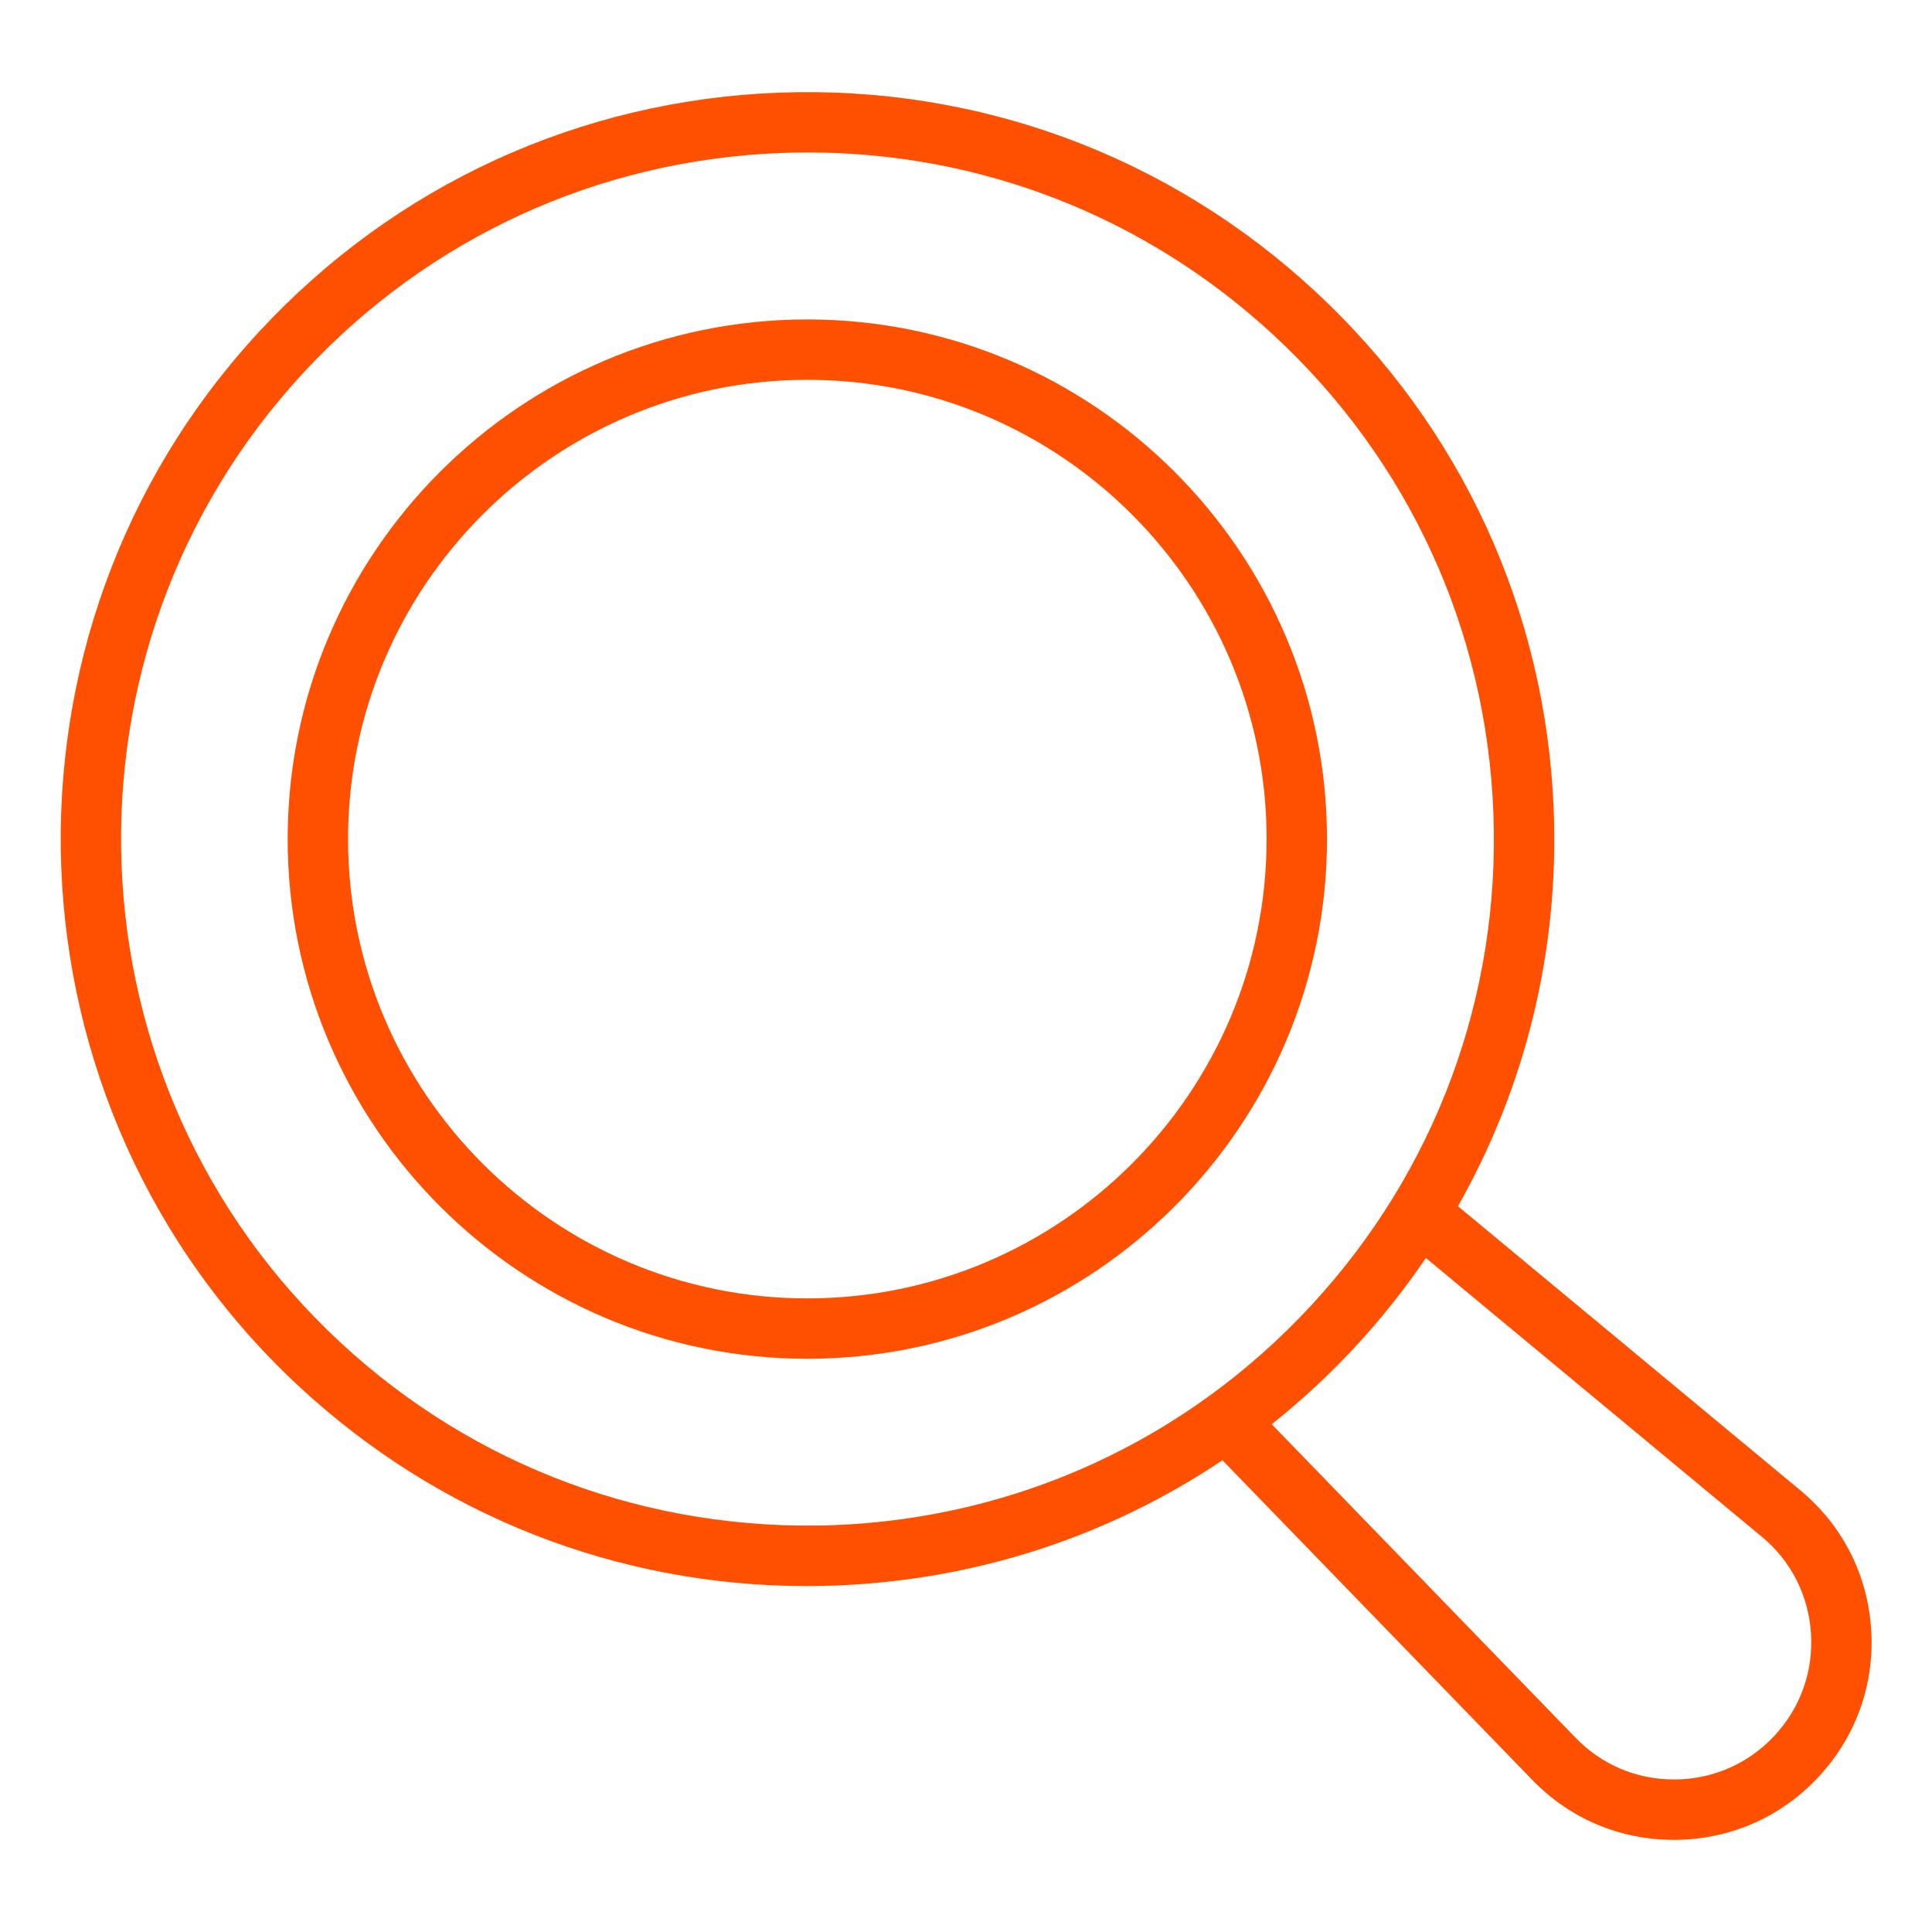 <svg xmlns="http://www.w3.org/2000/svg" width="64" height="64" viewBox="0 0 64 64" fill="none"><path d="M59.634 49.365L48.297 39.957C50.535 36.007 51.647 31.507 51.47 26.856C51.219 20.252 48.411 14.14 43.563 9.647C38.715 5.155 32.408 2.825 25.804 3.069C19.2 3.32 13.088 6.129 8.595 10.976C-0.678 20.983 -0.082 36.67 9.924 45.944C14.536 50.218 20.468 52.541 26.721 52.541C27.041 52.541 27.362 52.535 27.683 52.522C32.329 52.345 36.729 50.899 40.495 48.372L50.747 58.95C51.989 60.24 53.656 60.948 55.446 60.948H55.512C57.333 60.93 59.016 60.186 60.253 58.851C61.49 57.516 62.105 55.781 61.984 53.964C61.864 52.152 61.029 50.52 59.634 49.365ZM27.608 50.524C21.528 50.736 15.739 48.607 11.284 44.477C2.086 35.953 1.538 21.534 10.062 12.336C14.192 7.88 19.81 5.299 25.88 5.068C26.176 5.056 26.471 5.051 26.765 5.051C32.512 5.051 37.965 7.186 42.203 11.113C46.659 15.243 49.24 20.86 49.471 26.931C49.701 33.002 47.554 38.799 43.425 43.255C39.296 47.711 33.678 50.292 27.607 50.523L27.608 50.524ZM58.788 57.491C57.929 58.418 56.759 58.935 55.494 58.947C55.479 58.947 55.464 58.947 55.449 58.947C54.207 58.947 53.051 58.456 52.187 57.559L42.128 47.18C43.104 46.402 44.029 45.547 44.893 44.615C45.754 43.686 46.535 42.702 47.235 41.673L58.359 50.904C59.328 51.705 59.907 52.839 59.99 54.095C60.074 55.357 59.647 56.564 58.788 57.491Z" fill="#FF5001"></path><path d="M26.744 10.582C17.252 10.582 9.53 18.304 9.53 27.796C9.53 37.288 17.252 45.011 26.744 45.011C36.236 45.011 43.958 37.288 43.958 27.796C43.958 18.304 36.236 10.582 26.744 10.582ZM26.744 43.011C18.355 43.011 11.53 36.186 11.53 27.796C11.53 19.406 18.355 12.582 26.744 12.582C35.133 12.582 41.958 19.407 41.958 27.796C41.958 36.185 35.133 43.011 26.744 43.011Z" fill="#FF5001"></path></svg>